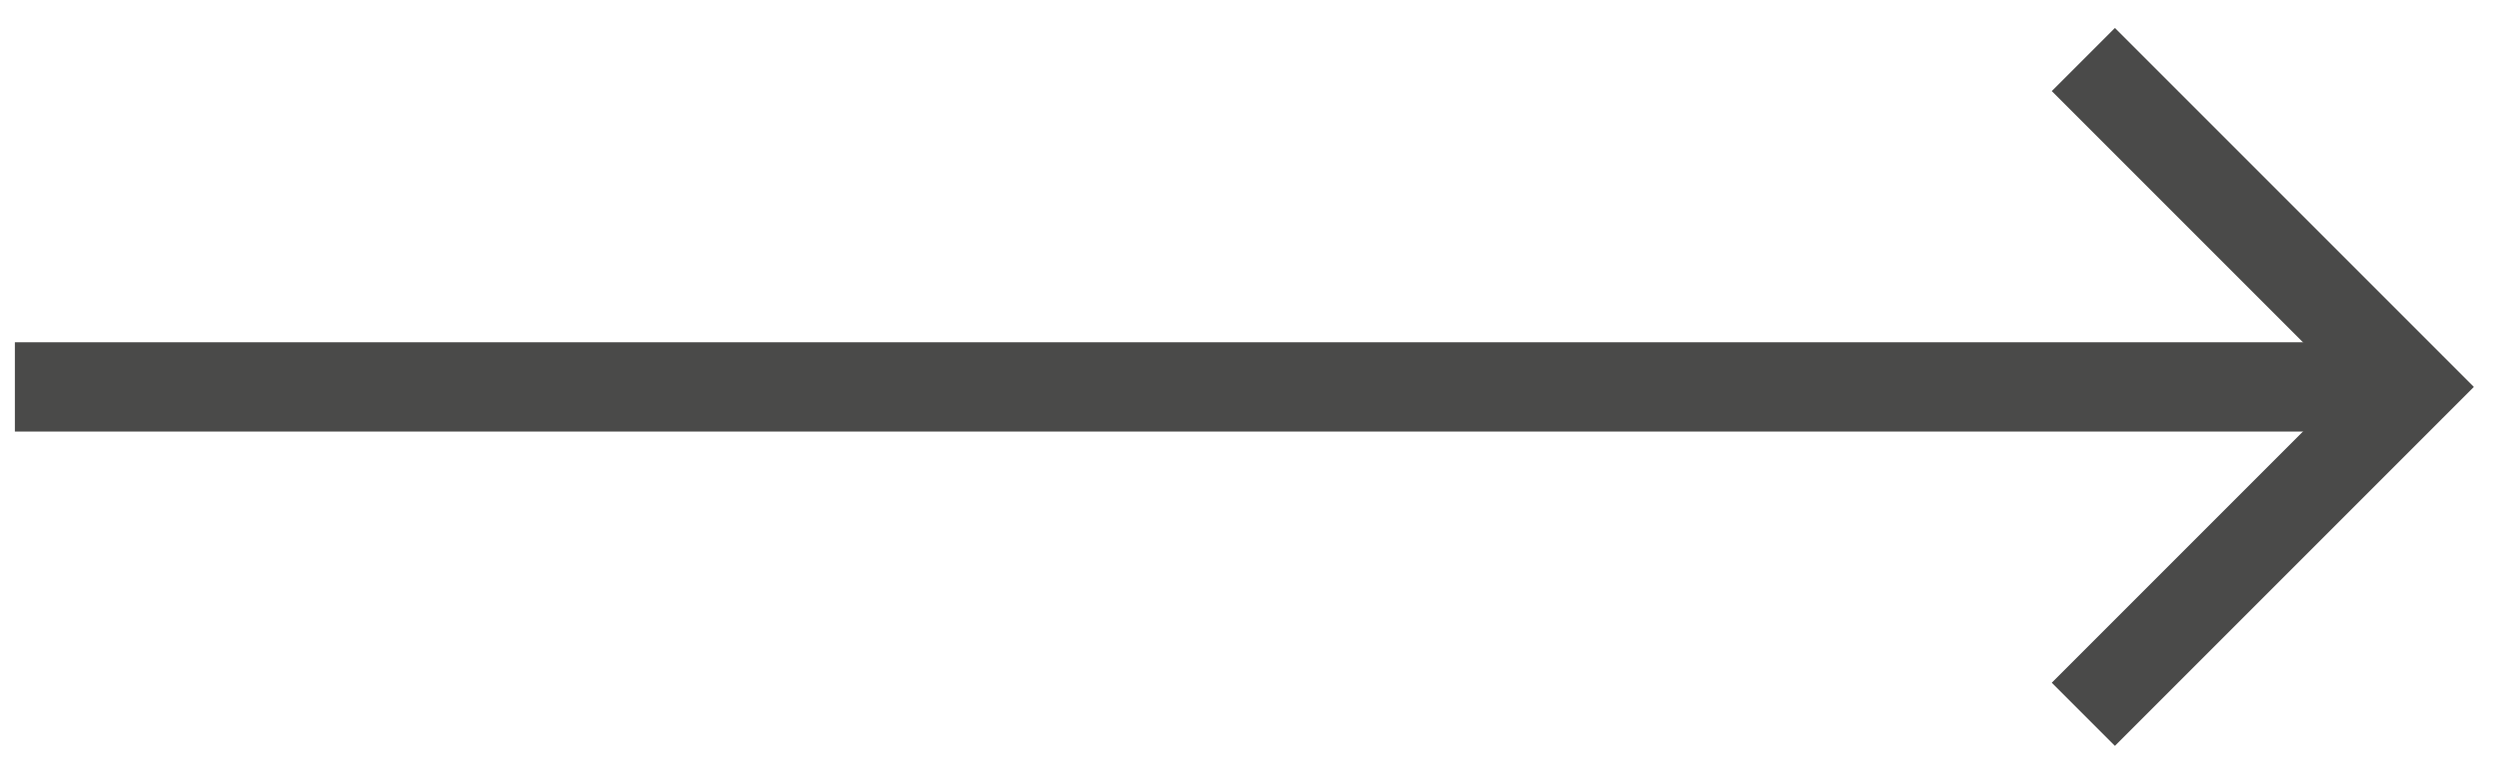 <svg width="42" height="13" viewBox="0 0 42 13" fill="none" xmlns="http://www.w3.org/2000/svg">
<path d="M39.714 6.5L1 6.5" stroke="#4A4A49" stroke-width="1.5" stroke-miterlimit="10" stroke-linecap="square"/>
<path d="M35 12L40.5 6.5L35 1" stroke="#4A4A49" stroke-width="1.5"/>
</svg>
